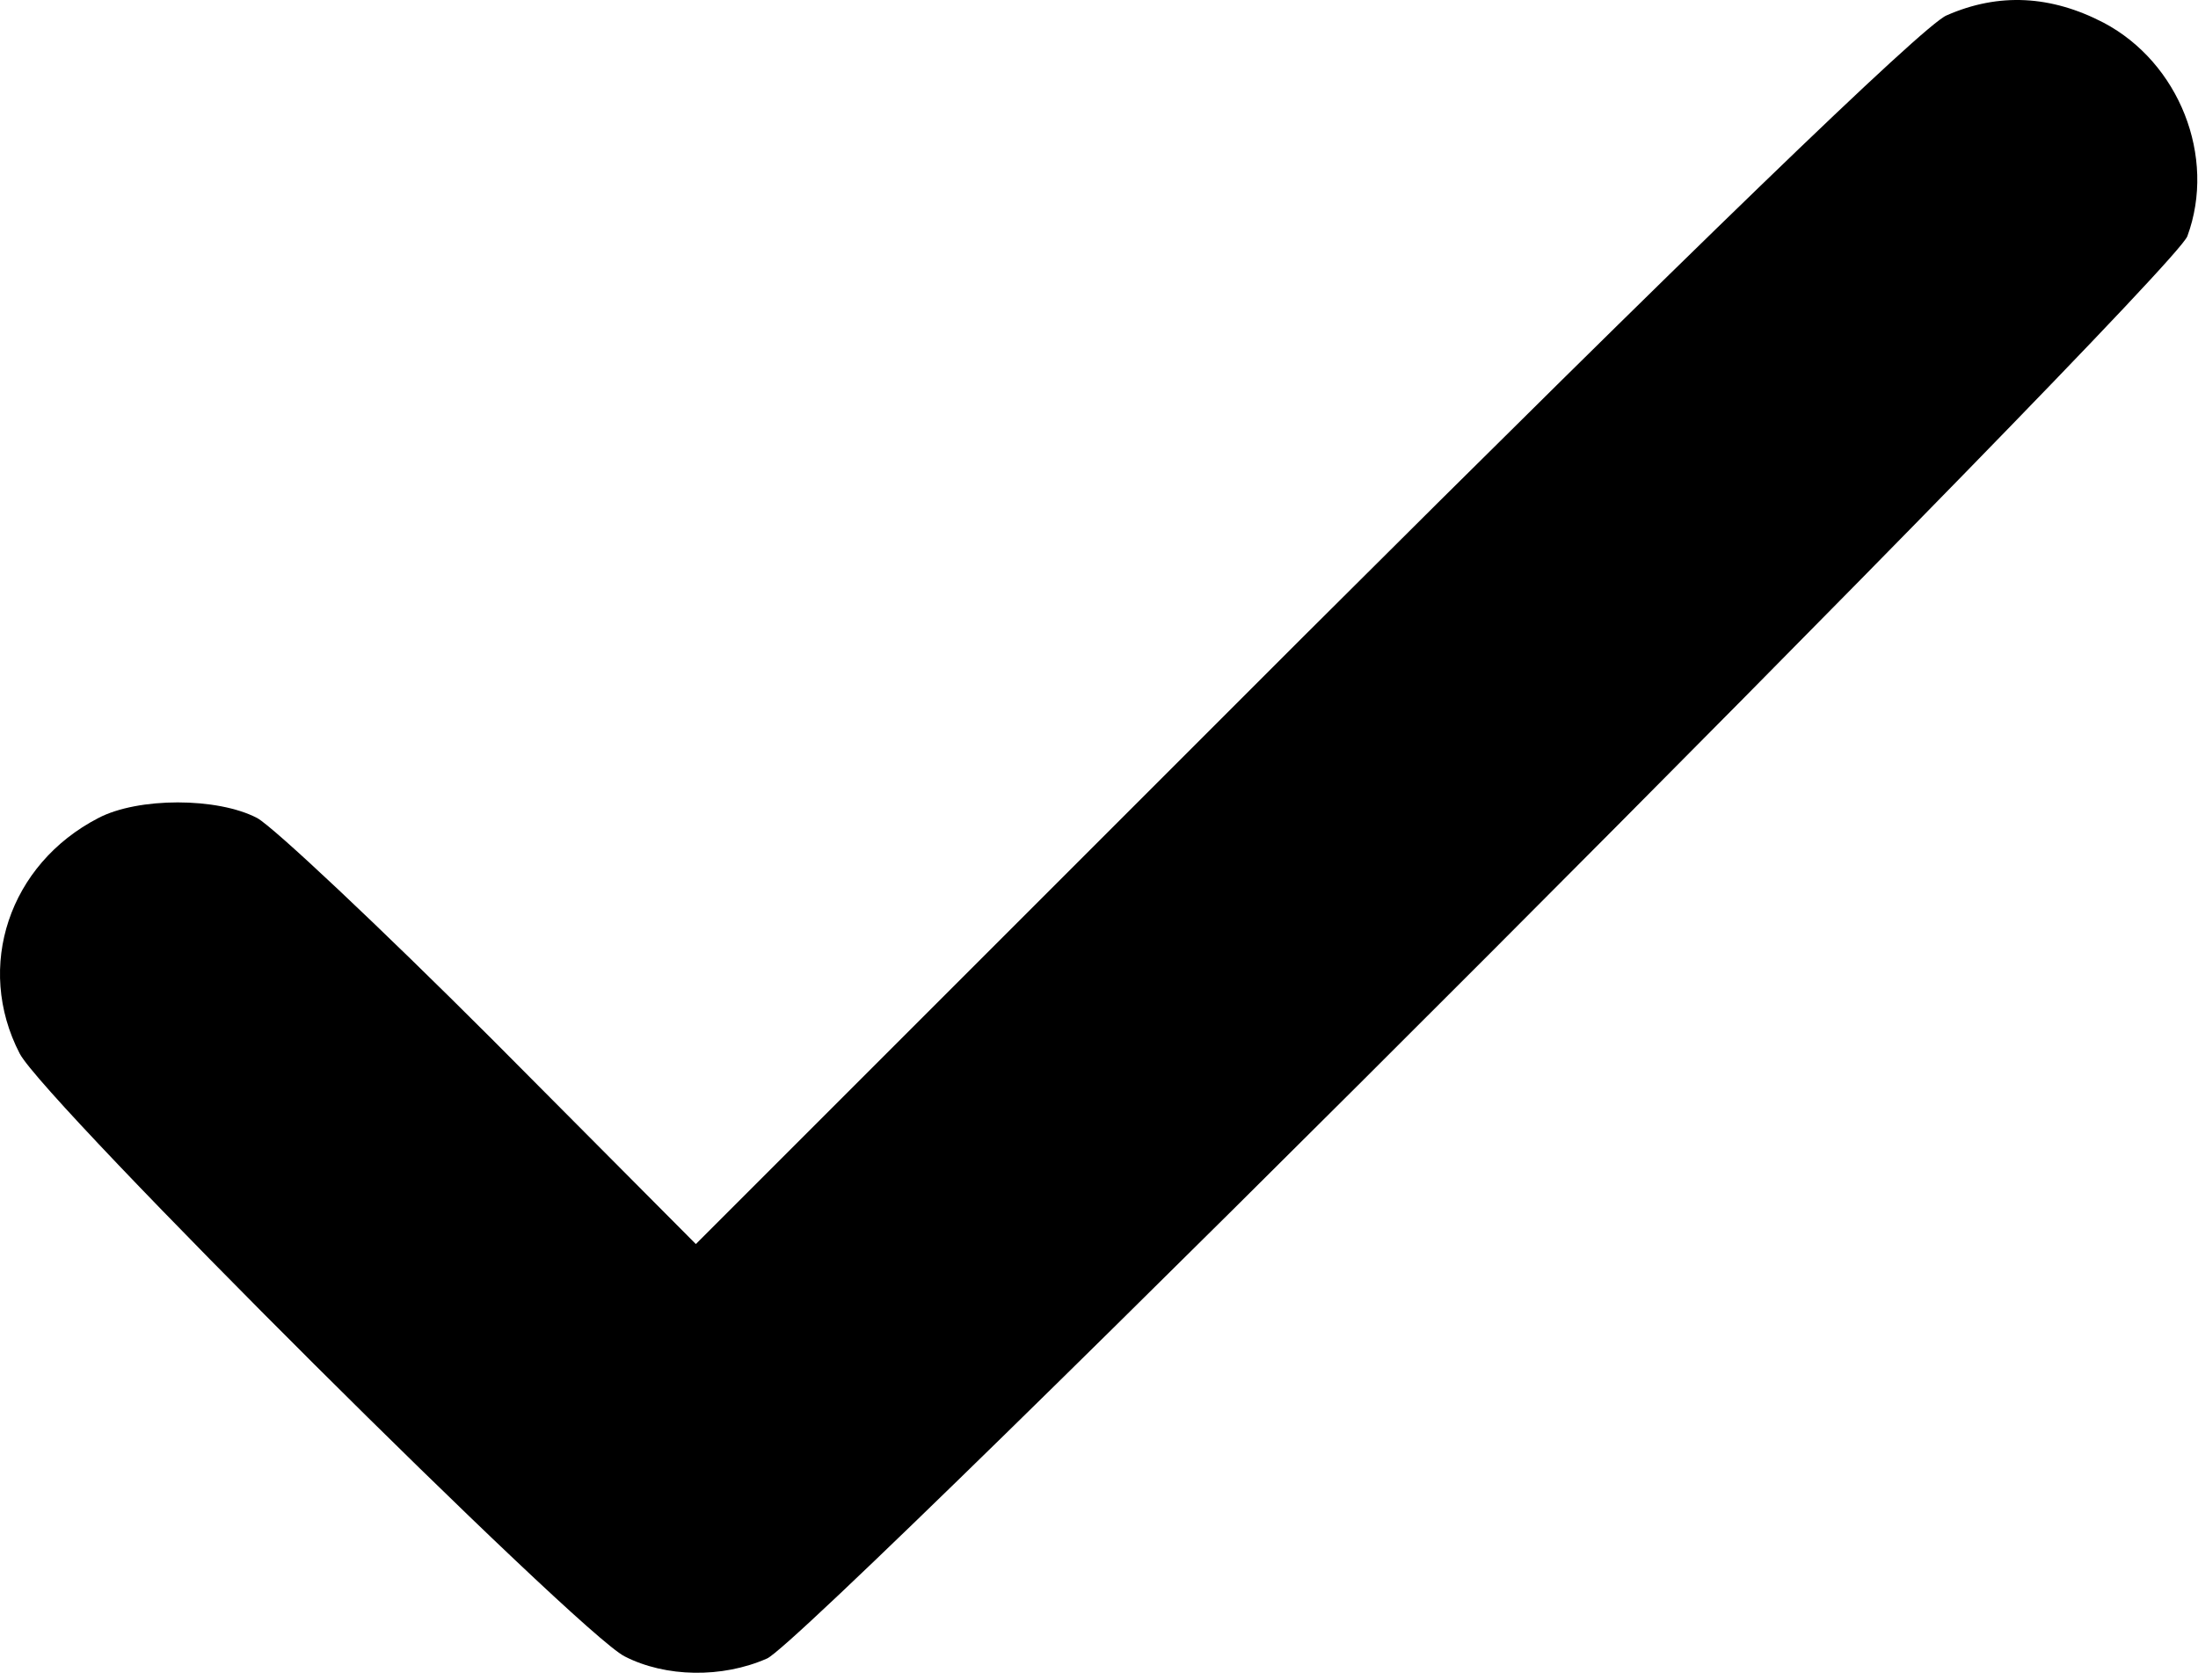 <?xml version="1.0" encoding="UTF-8"?> <svg xmlns="http://www.w3.org/2000/svg" width="280" height="214" viewBox="0 0 280 214" fill="none"><g clip-path="url(#clip0_11624_71)"><path d="M247.977 1.959C245.044 3.159 214.911 32.359 165.977 81.159L88.644 158.493L62.644 132.359C48.377 118.093 34.911 105.426 32.777 104.226C27.711 101.559 17.577 101.559 12.511 104.226C1.177 110.093 -3.223 123.159 2.511 134.226C5.711 140.359 73.711 208.093 79.577 211.026C84.777 213.693 91.977 213.826 97.711 211.293C103.311 208.893 276.777 35.159 278.644 30.093C282.377 19.959 277.577 7.959 267.977 2.893C261.311 -0.574 254.644 -0.974 247.977 1.959Z" fill="black"></path></g><defs><clipPath id="clip0_11624_71"><rect width="280" height="214" fill="white"></rect></clipPath></defs></svg> 
